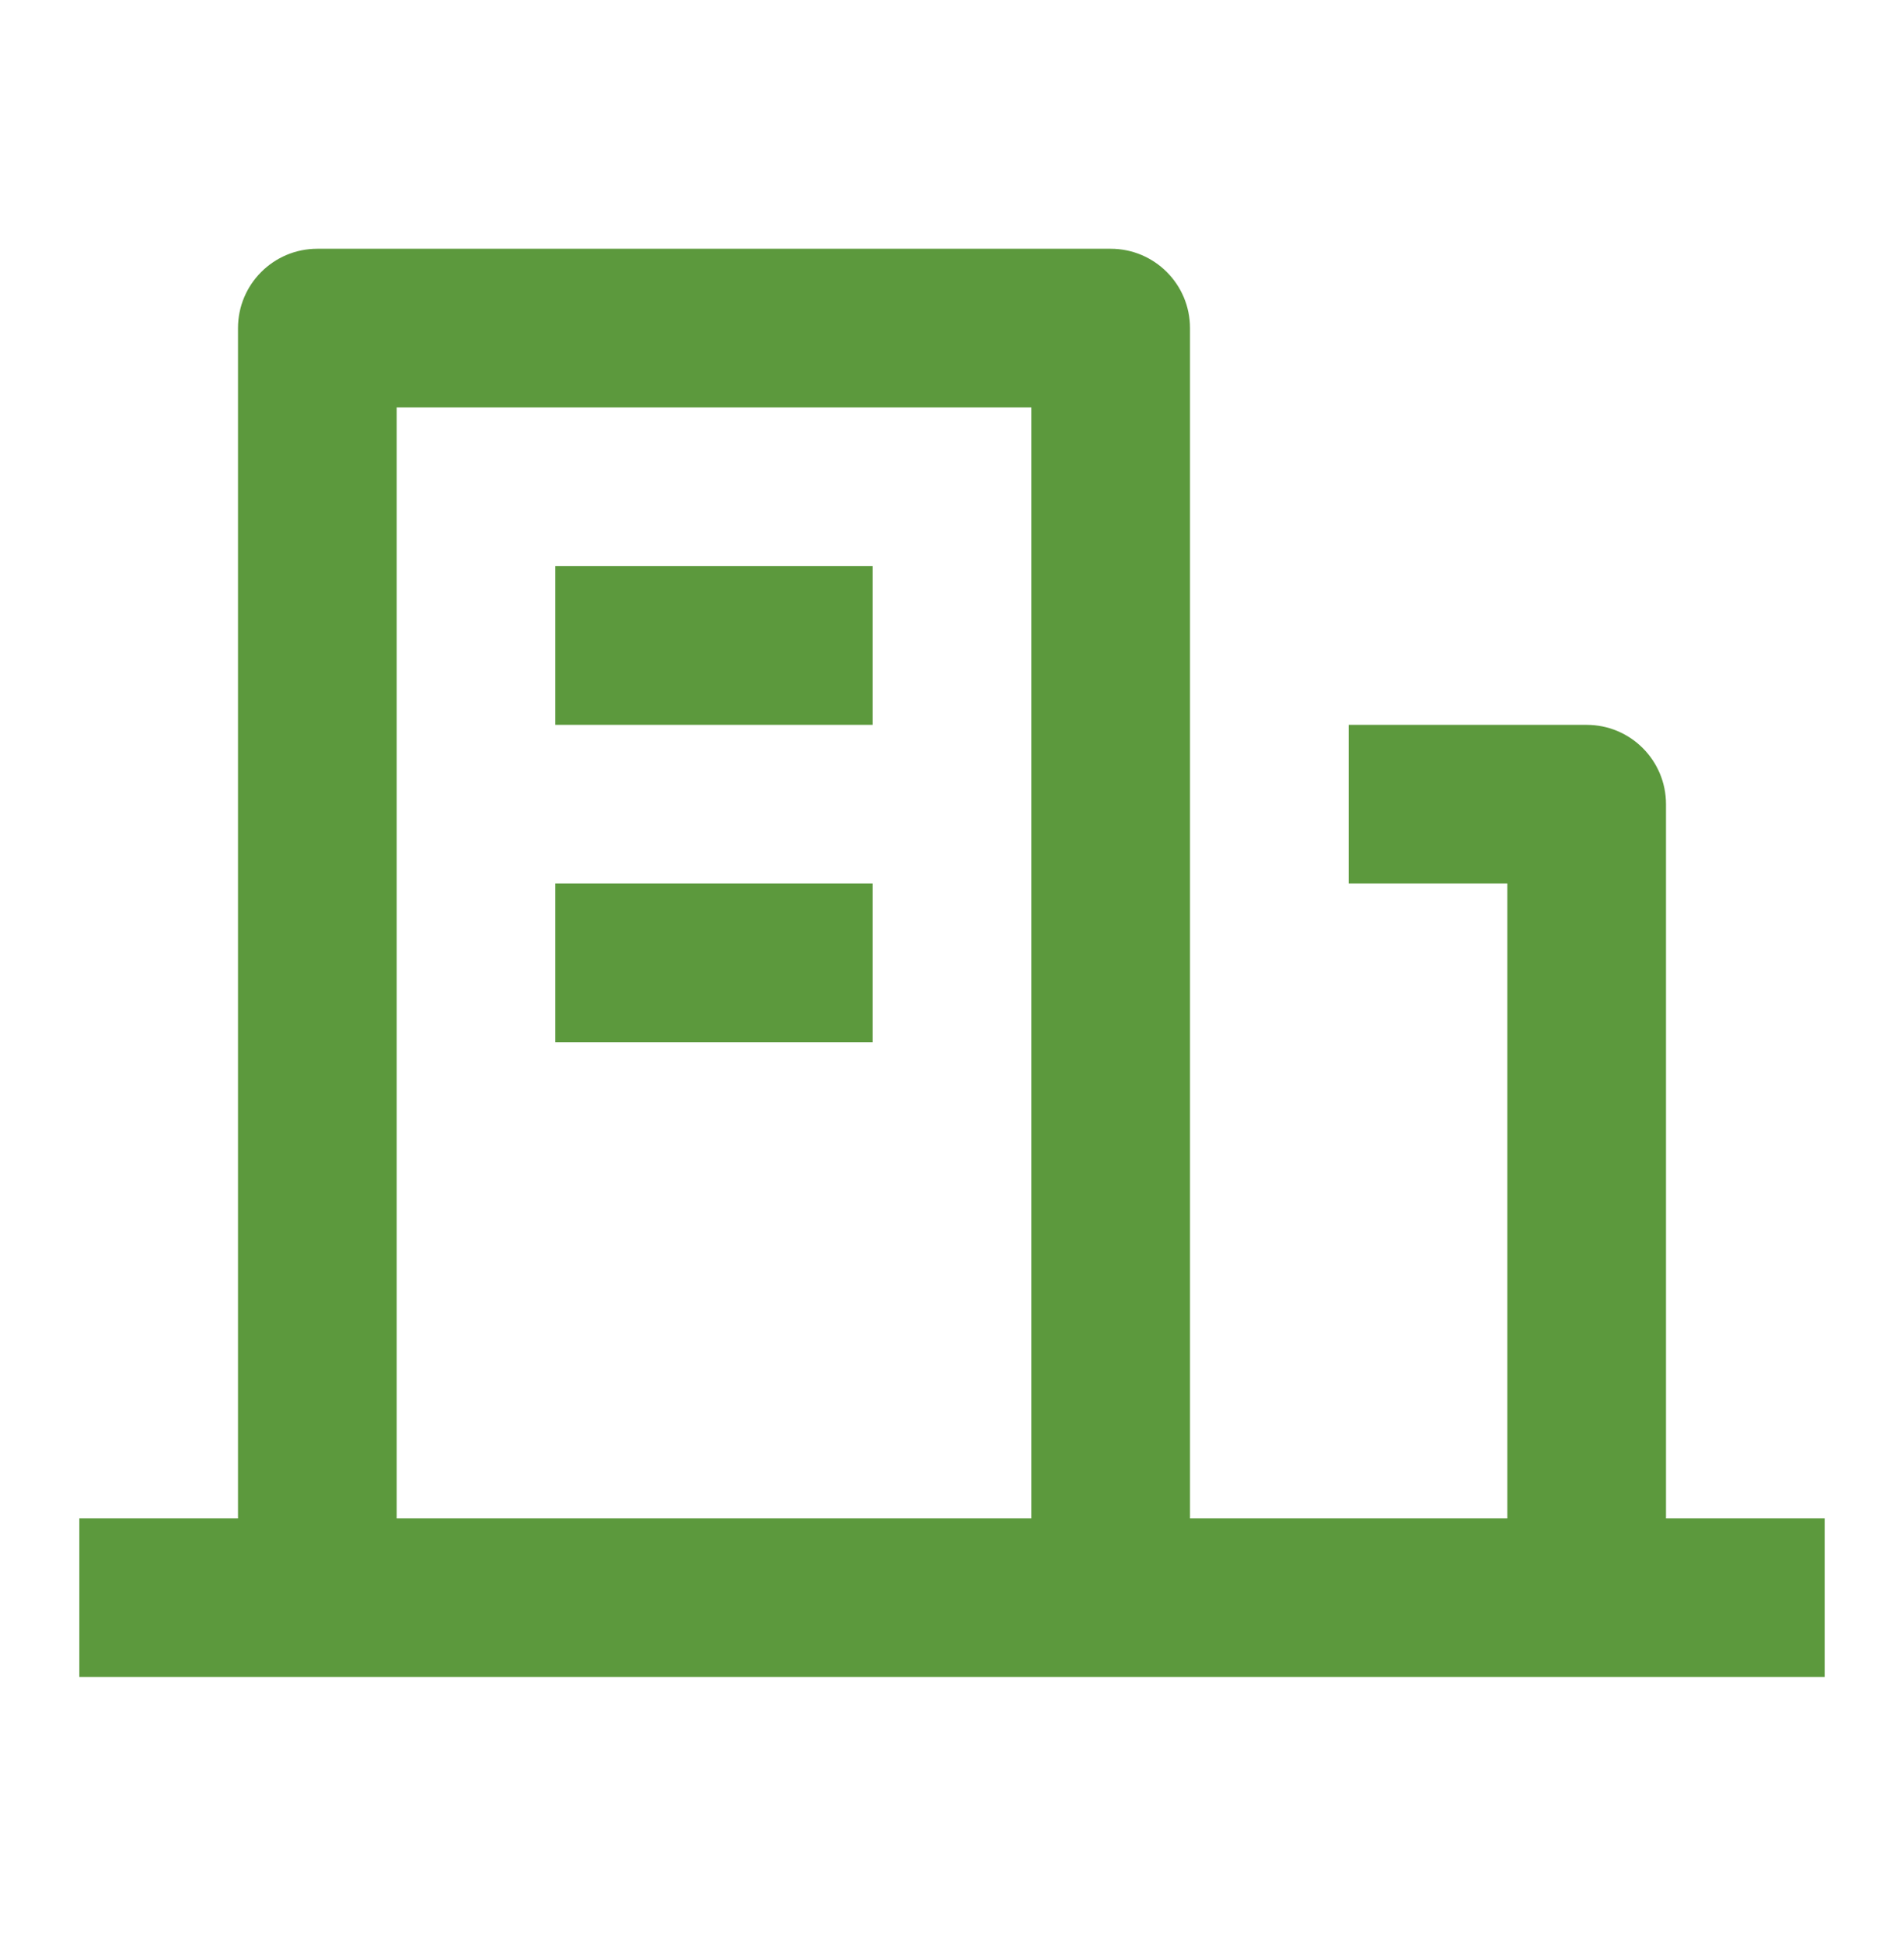 <svg width="48" height="49" viewBox="0 0 48 49" fill="none" xmlns="http://www.w3.org/2000/svg">
<path d="M42 38.27H46V42.27H2V38.27H6V8.27C6 7.165 6.895 6.27 8 6.27H28C29.105 6.27 30 7.165 30 8.27V38.27H38V22.27H34V18.27H40C41.105 18.27 42 19.165 42 20.27V38.27ZM10 10.27V38.27H26V10.27H10ZM14 22.27H22V26.27H14V22.27ZM14 14.27H22V18.27H14V14.27Z" fill="#5C993D"/>
</svg>
